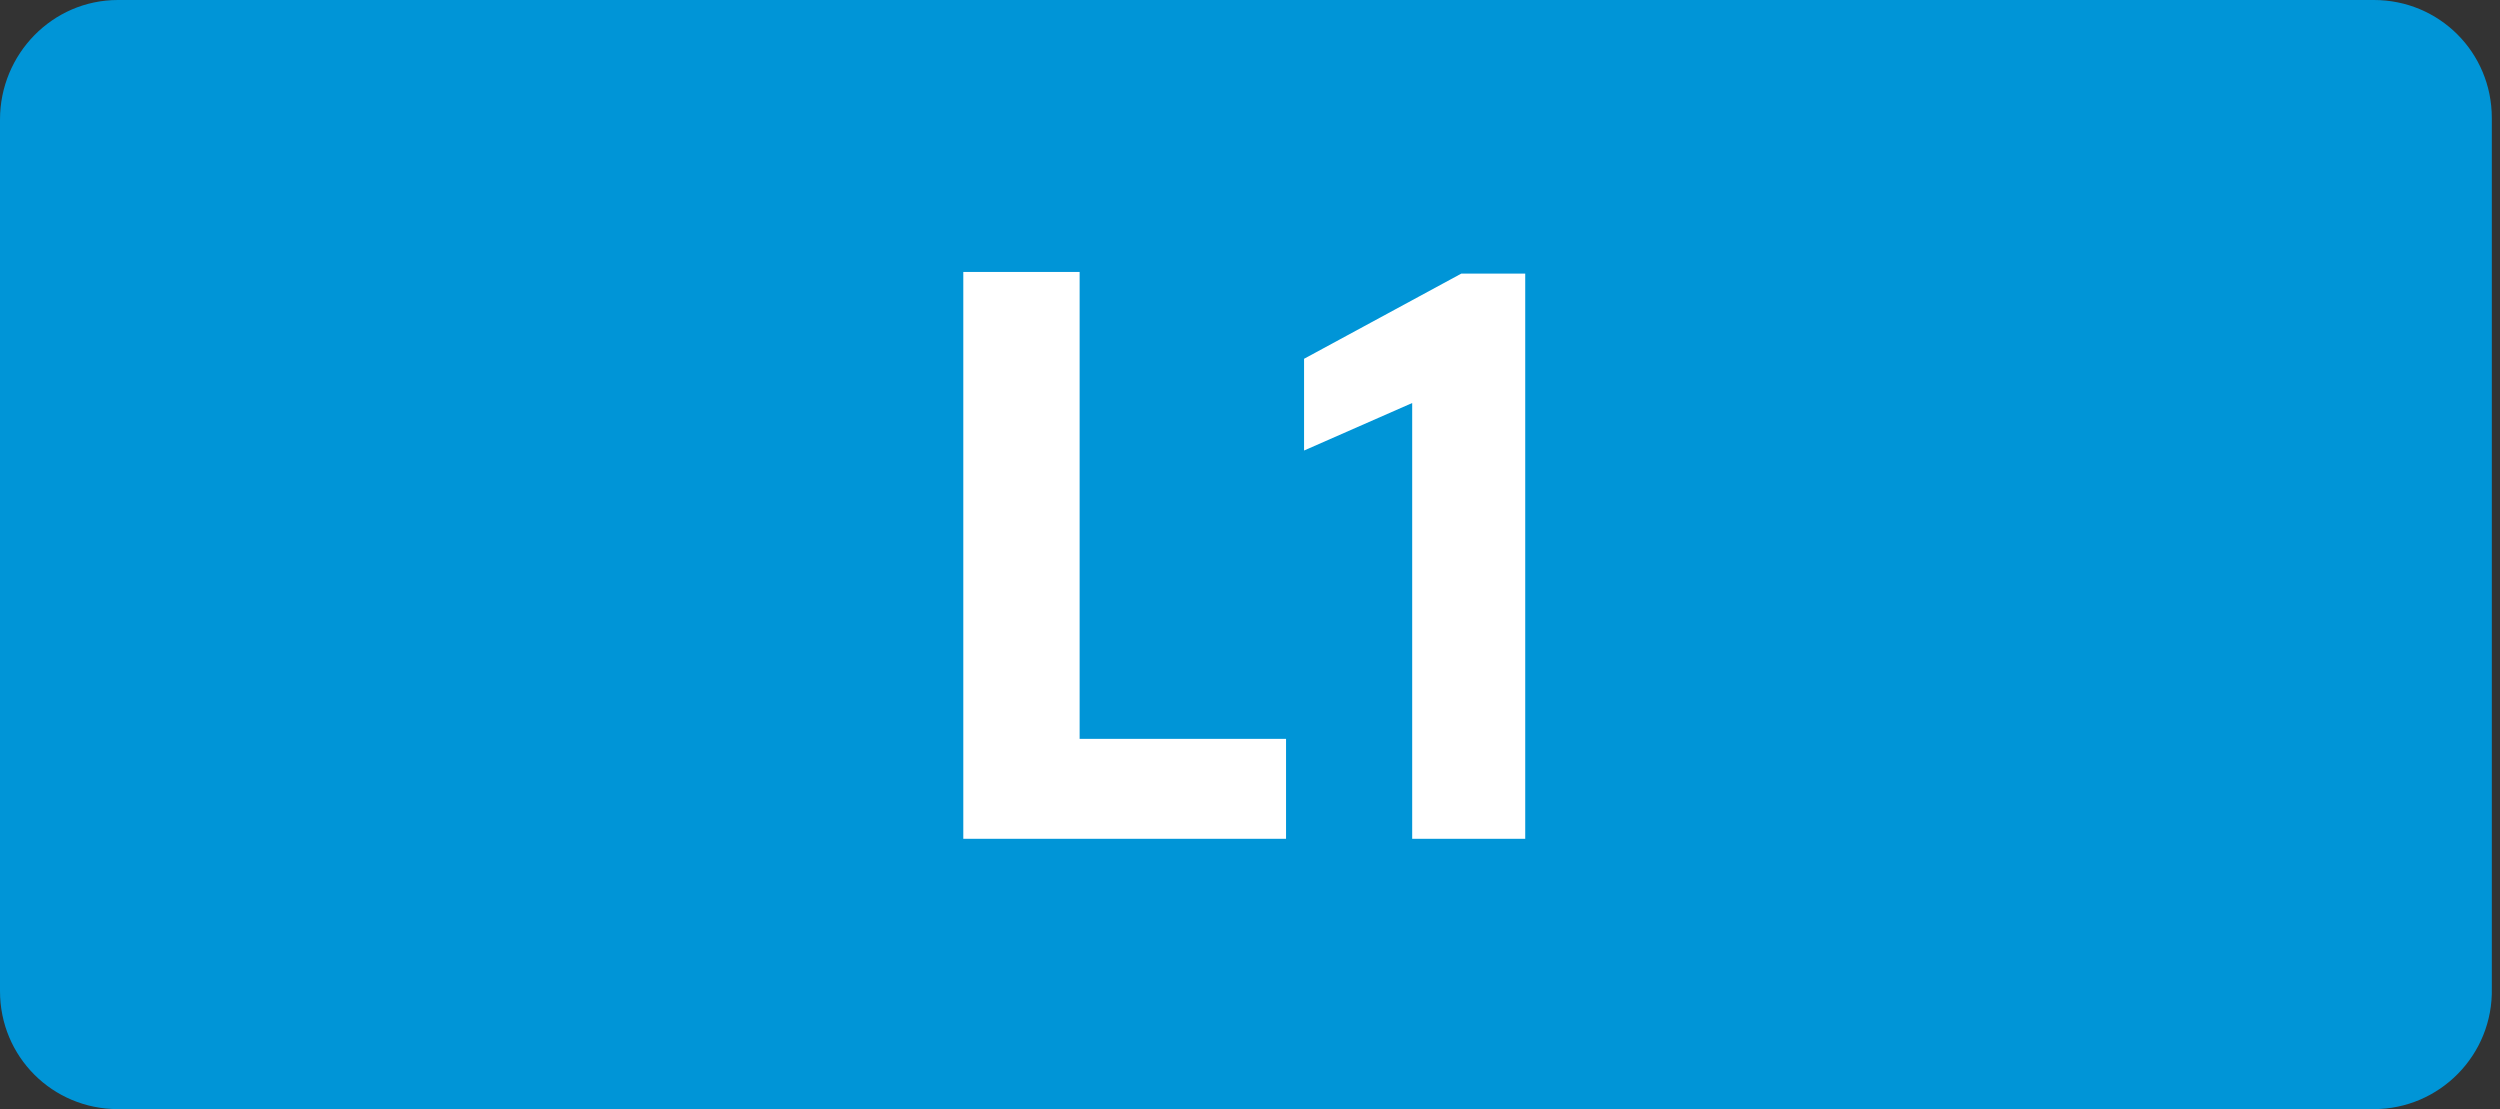 <?xml version="1.0" encoding="utf-8"?>
<!-- Generator: Adobe Illustrator 27.4.0, SVG Export Plug-In . SVG Version: 6.00 Build 0)  -->
<svg version="1.1" id="Calque_2_00000132057759798489925400000013667466892101645189_"
	 xmlns="http://www.w3.org/2000/svg" xmlns:xlink="http://www.w3.org/1999/xlink" x="0px" y="0px" viewBox="0 0 152.6 67.7"
	 style="enable-background:new 0 0 152.6 67.7;" xml:space="preserve">
<rect x="0" y="0" width="152.6" height="67.7" fill="#333333" stroke="none"/>
<style type="text/css">
	.st0{fill:#0095D7;}
	.st1{fill:#FFFFFF;}
</style>
<g>
	<g>
		<g>
			<path class="st0" d="M144.9,67.7H7.2c-4,0-7.2-3.2-7.2-7.2V7.3C0,3.3,3.2,0,7.2,0h137.7c4,0,7.2,3.2,7.2,7.2v53.1
				C152.2,64.4,148.9,67.7,144.9,67.7"/>
		</g>
		<g>
			<g>
				<path class="st1" d="M58.8,51.2V16.6h7.1v28.5h12.6v6.1H58.8z"/>
				<path class="st1" d="M93.1,51.2h-6.9V24.6l-6.6,2.9v-5.6l9.6-5.2h3.9V51.2z"/>
			</g>
		</g>
	</g>
</g>
</svg>
